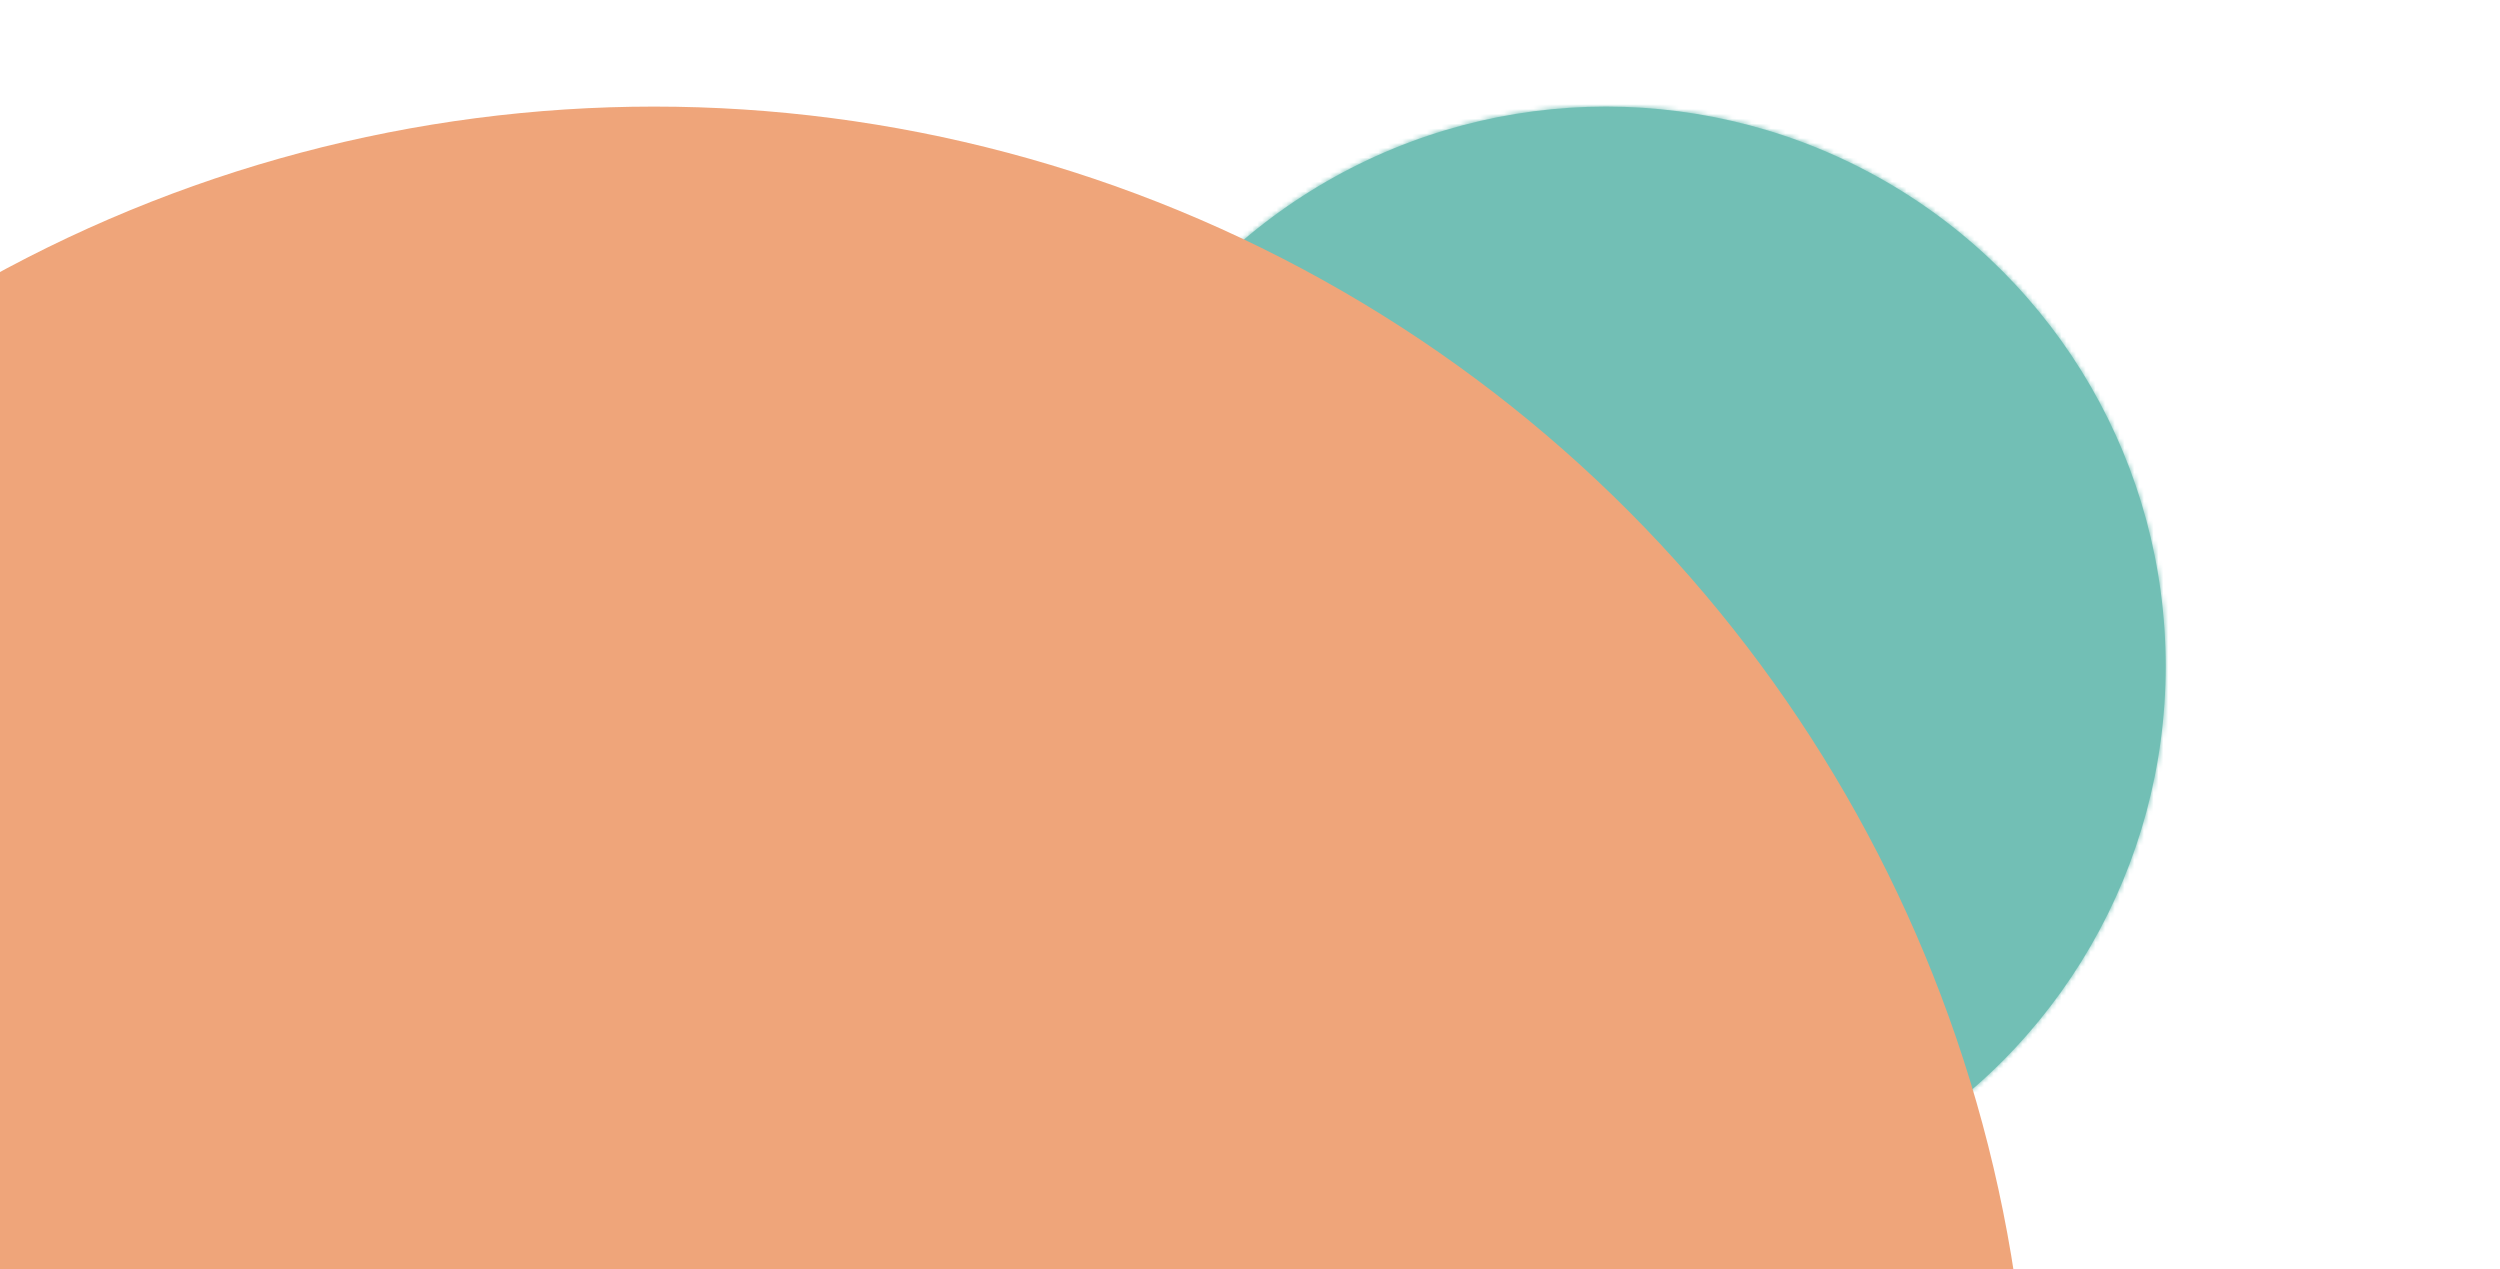 <svg width="516" height="262" viewBox="0 0 516 262" fill="none" xmlns="http://www.w3.org/2000/svg">
<rect width="516" height="262" fill="transparent"/>
<circle cx="331.5" cy="137.5" r="115.5" fill="#72BFB5"/>
<mask id="mask0_1_573" style="mask-type:alpha" maskUnits="userSpaceOnUse" x="216" y="22" width="231" height="231">
<circle cx="331.5" cy="137.5" r="115.5" fill="white"/>
</mask>
<g mask="url(#mask0_1_573)">
<rect x="146.451" y="17.564" width="382.291" height="249.358" fill="#72BFB5"/>
</g>
<circle cx="135" cy="306" r="284" fill="#EFA57A"/>
</svg>
